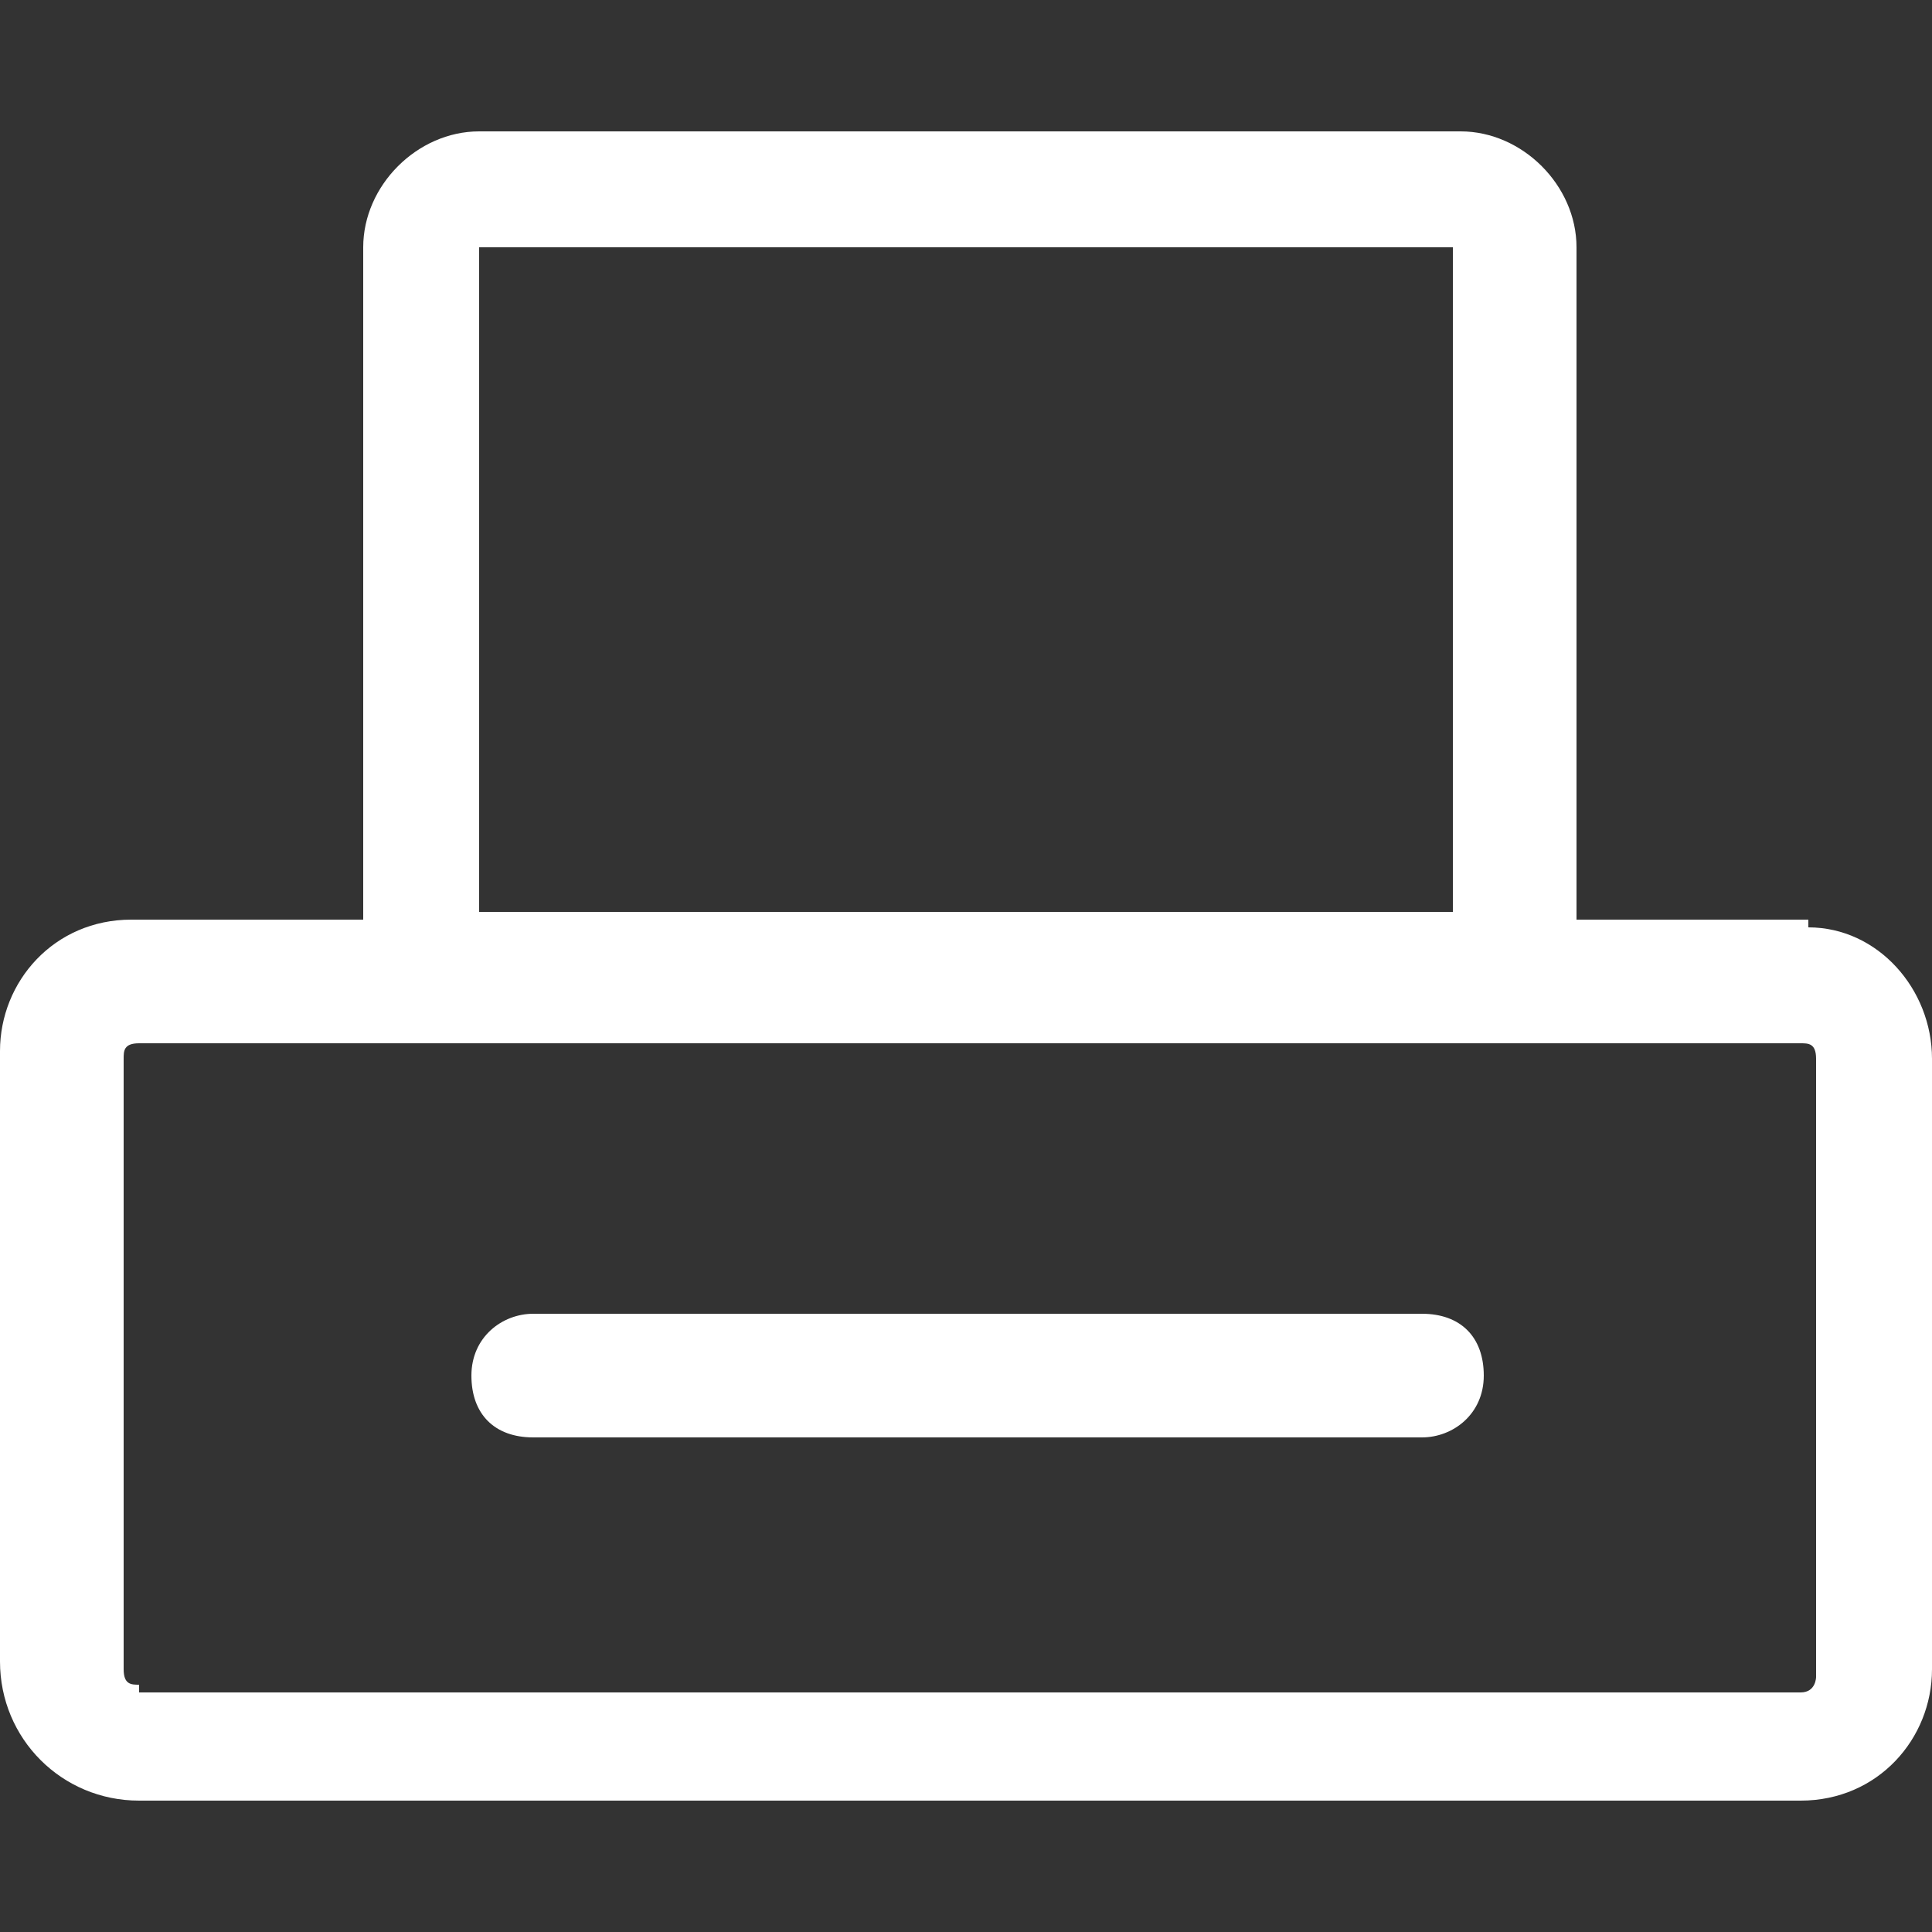 <?xml version="1.0" encoding="UTF-8"?>
<svg id="_圖層_1" xmlns="http://www.w3.org/2000/svg" version="1.1" viewBox="0 0 25 25">
  <rect x="0" y="0" width="25" height="25" fill="#333333" stroke="none"/>
  <!-- Generator: Adobe Illustrator 29.1.0, SVG Export Plug-In . SVG Version: 2.1.0 Build 142)  -->
  <defs>
    <style>
      .st0 {
        fill: #fff;
      }
    </style>
  </defs>
  <path class="st0" d="M23.4,11.9h0s-3,0-3,0V3.2c0-.8-.7-1.5-1.5-1.5H6.2c-.8,0-1.5.7-1.5,1.5v8.7H1.7c-1,0-1.7.8-1.7,1.7v7.9c0,1,.8,1.8,1.8,1.8h21.5c1,0,1.7-.8,1.7-1.7v-7.9c0-.9-.7-1.7-1.6-1.7ZM6.2,3.2h12.6c0,0,0,8.6,0,8.6H6.2V3.2ZM1.8,21.8c-.1,0-.2,0-.2-.2v-7.9c0-.1,0-.2.2-.2h21.5c.1,0,.2,0,.2.2v8c0,0,0,.2-.2.2H1.8Z"/>
  <path class="st0" d="M18.4,17H6.9c-.4,0-.8.3-.8.8s.3.8.8.8h11.5c.4,0,.8-.3.8-.8s-.3-.8-.8-.8Z"/>
</svg>